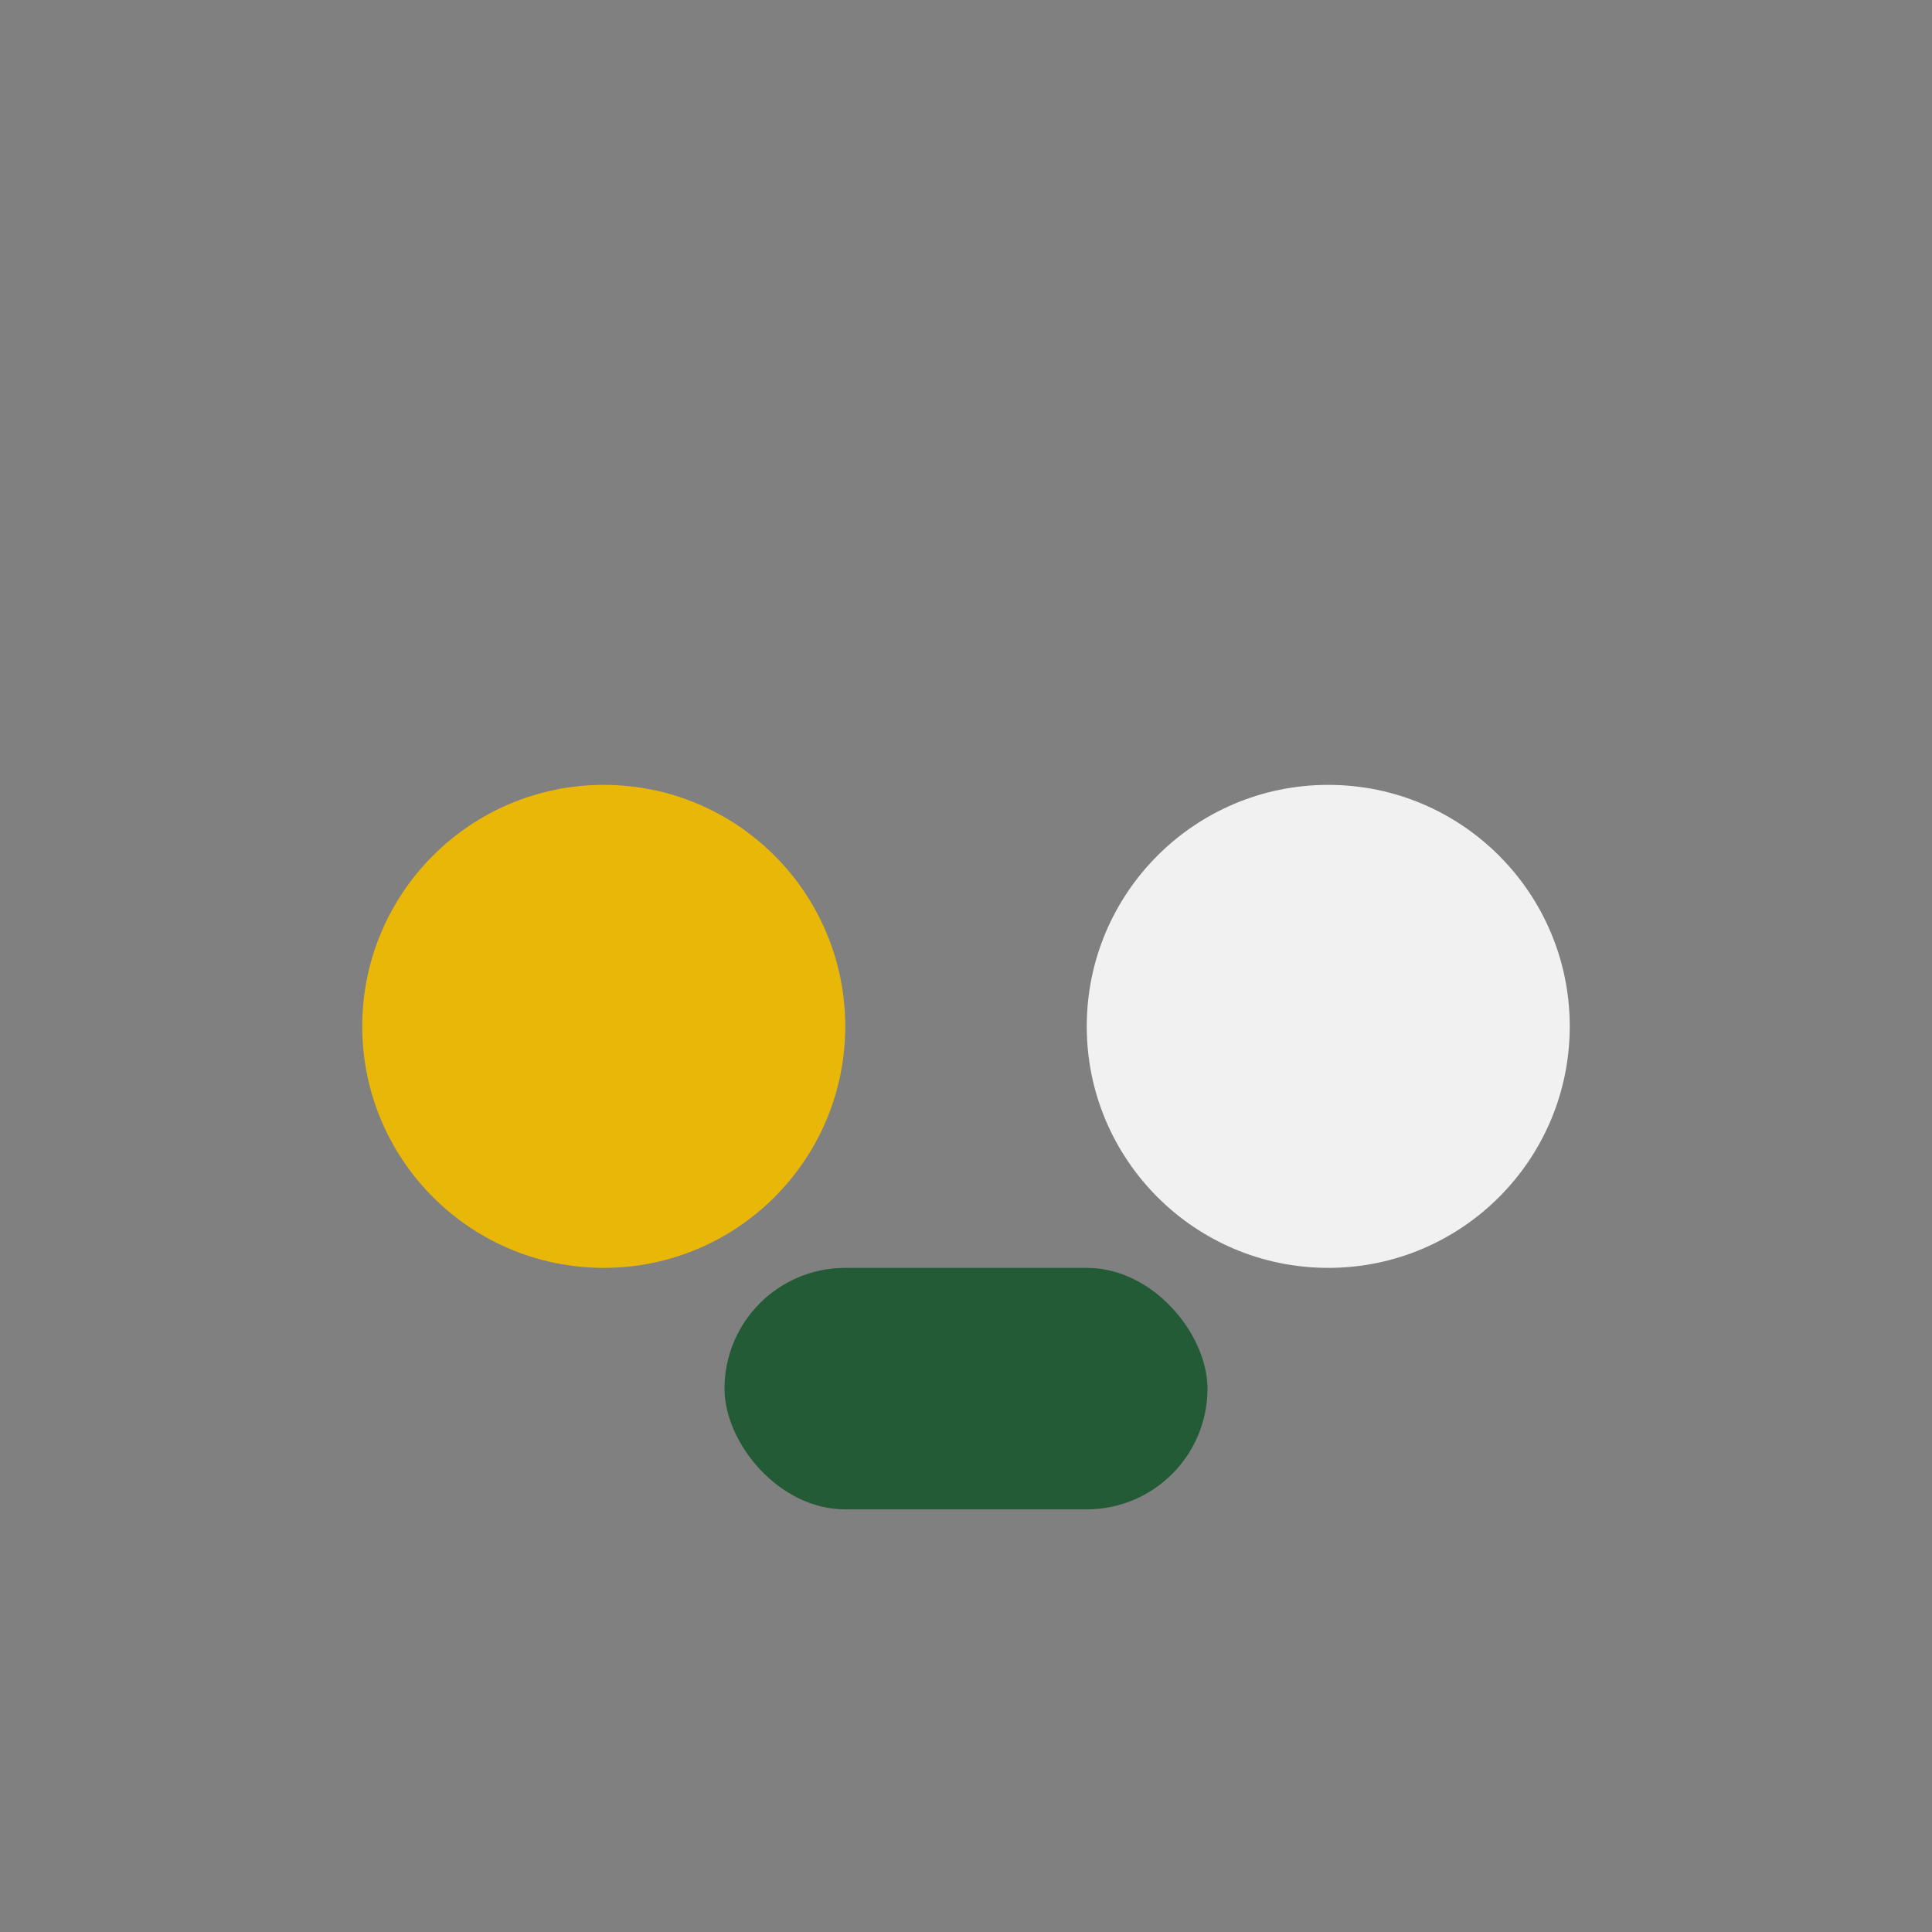 <?xml version="1.0" encoding="UTF-8"?>
<svg xmlns="http://www.w3.org/2000/svg" viewBox="0 0 32 32" width="32" height="32"><rect x="0" y="0" width="32" height="32" fill="#808080" stroke="none"/><circle cx="10" cy="17" r="4" fill="#E9B708"/><circle cx="22" cy="17" r="4" fill="#F1F1F1"/><rect x="12" y="21" width="8" height="4" rx="2" fill="#235B36"/></svg>